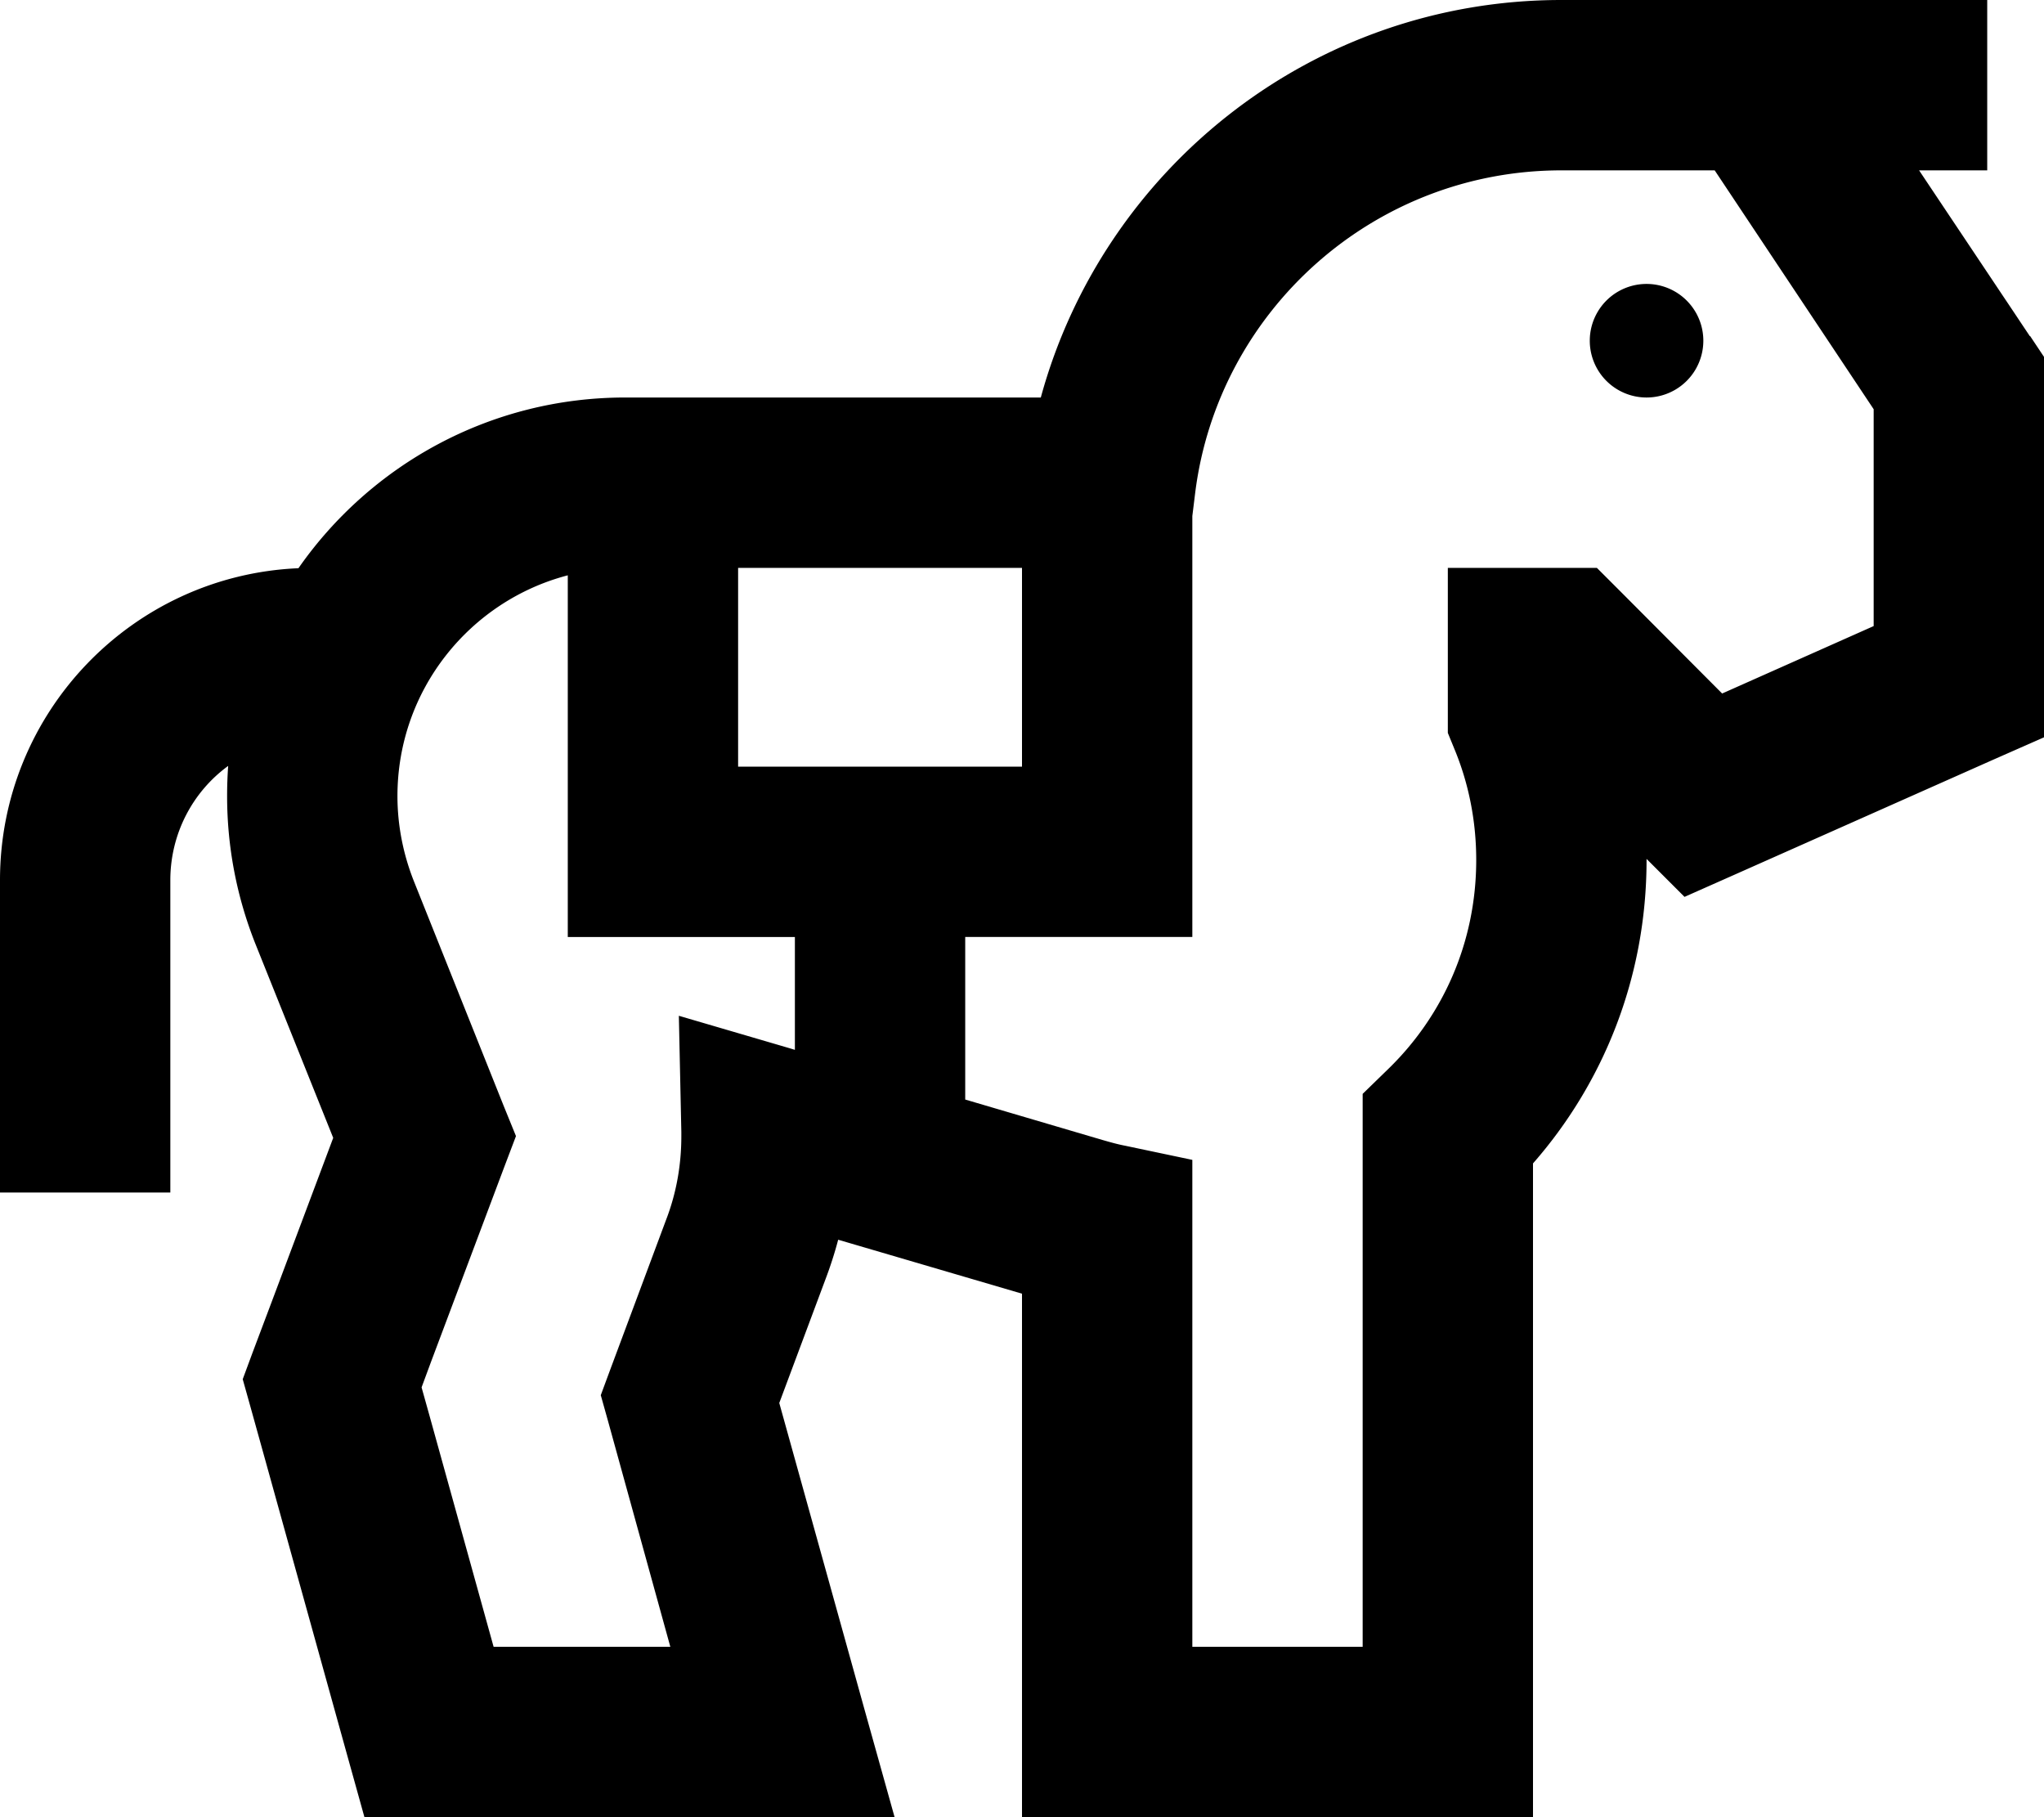 <svg xmlns="http://www.w3.org/2000/svg" viewBox="0 0 576 512"><!--! Font Awesome Pro 6.4.2 by @fontawesome - https://fontawesome.com License - https://fontawesome.com/license (Commercial License) Copyright 2023 Fonticons, Inc. --><path d="M440 48h32 8 3.2L528 115.3v61.1l-42.7 19L457 167l-7-7H440h-8H408v24 17.7 4.8l1.8 4.4c4 9.6 6.2 20.2 6.2 31.4c0 23.5-9.6 44.1-24.7 58.8l-7.3 7.1v10.1V464H336V346.2 326.8l-19-4c-2.1-.4-4.2-1-6.3-1.6L272 309.8V264h40 24V240 145.4l.8-6.5C343.2 87.7 387 48 440 48zM224 295.8l-1.3-.4-31.4-9.2 .7 32.7c0 .4 0 .9 0 1.3c0 8-1.4 16-4.3 23.5L172 385.8l-2.7 7.3 2.1 7.5L188.9 464H139.1l-18.2-65.6-2.1-7.5 2.7-7.3 20.6-54.8 3.3-8.7-3.5-8.6-25.3-63.3c-3-7.6-4.6-15.7-4.6-23.9c0-29.9 20.4-55 48-62.2V240v24h24 40v31.8zM208 160h48 32v56H248 208V160zM572 94.7L540.8 48H560V0H536 508.8 496 480h-8H440C369.9 0 310.9 47.5 293.3 112H256 198.9 176.2c-38.1 0-71.8 19-92.1 48.1C37.3 162.1 0 200.7 0 248v64 24H48V312 248c0-13.2 6.4-25 16.3-32.2c-.2 2.8-.3 5.6-.3 8.5c0 14.3 2.7 28.4 8 41.7l21.9 54.6L76.6 366.7l-5.5 14.6-2.7 7.3 2.1 7.5 4.2 15.1 23.1 83.2 4.9 17.6h18.2 99.6 31.6l-8.5-30.4-24-86.3 13-34.8c1.4-3.7 2.6-7.4 3.6-11.2L288 364.5V488v24h24 96 24V488 327.8c19.8-22.6 32-52.3 32-85.5l0-.3 10.7 10.7 15.1-6.7 72-32 14.3-6.3V192 108v-7.3l-4-6zM464 112a16 16 0 1 0 0-32 16 16 0 1 0 0 32z"/></svg>